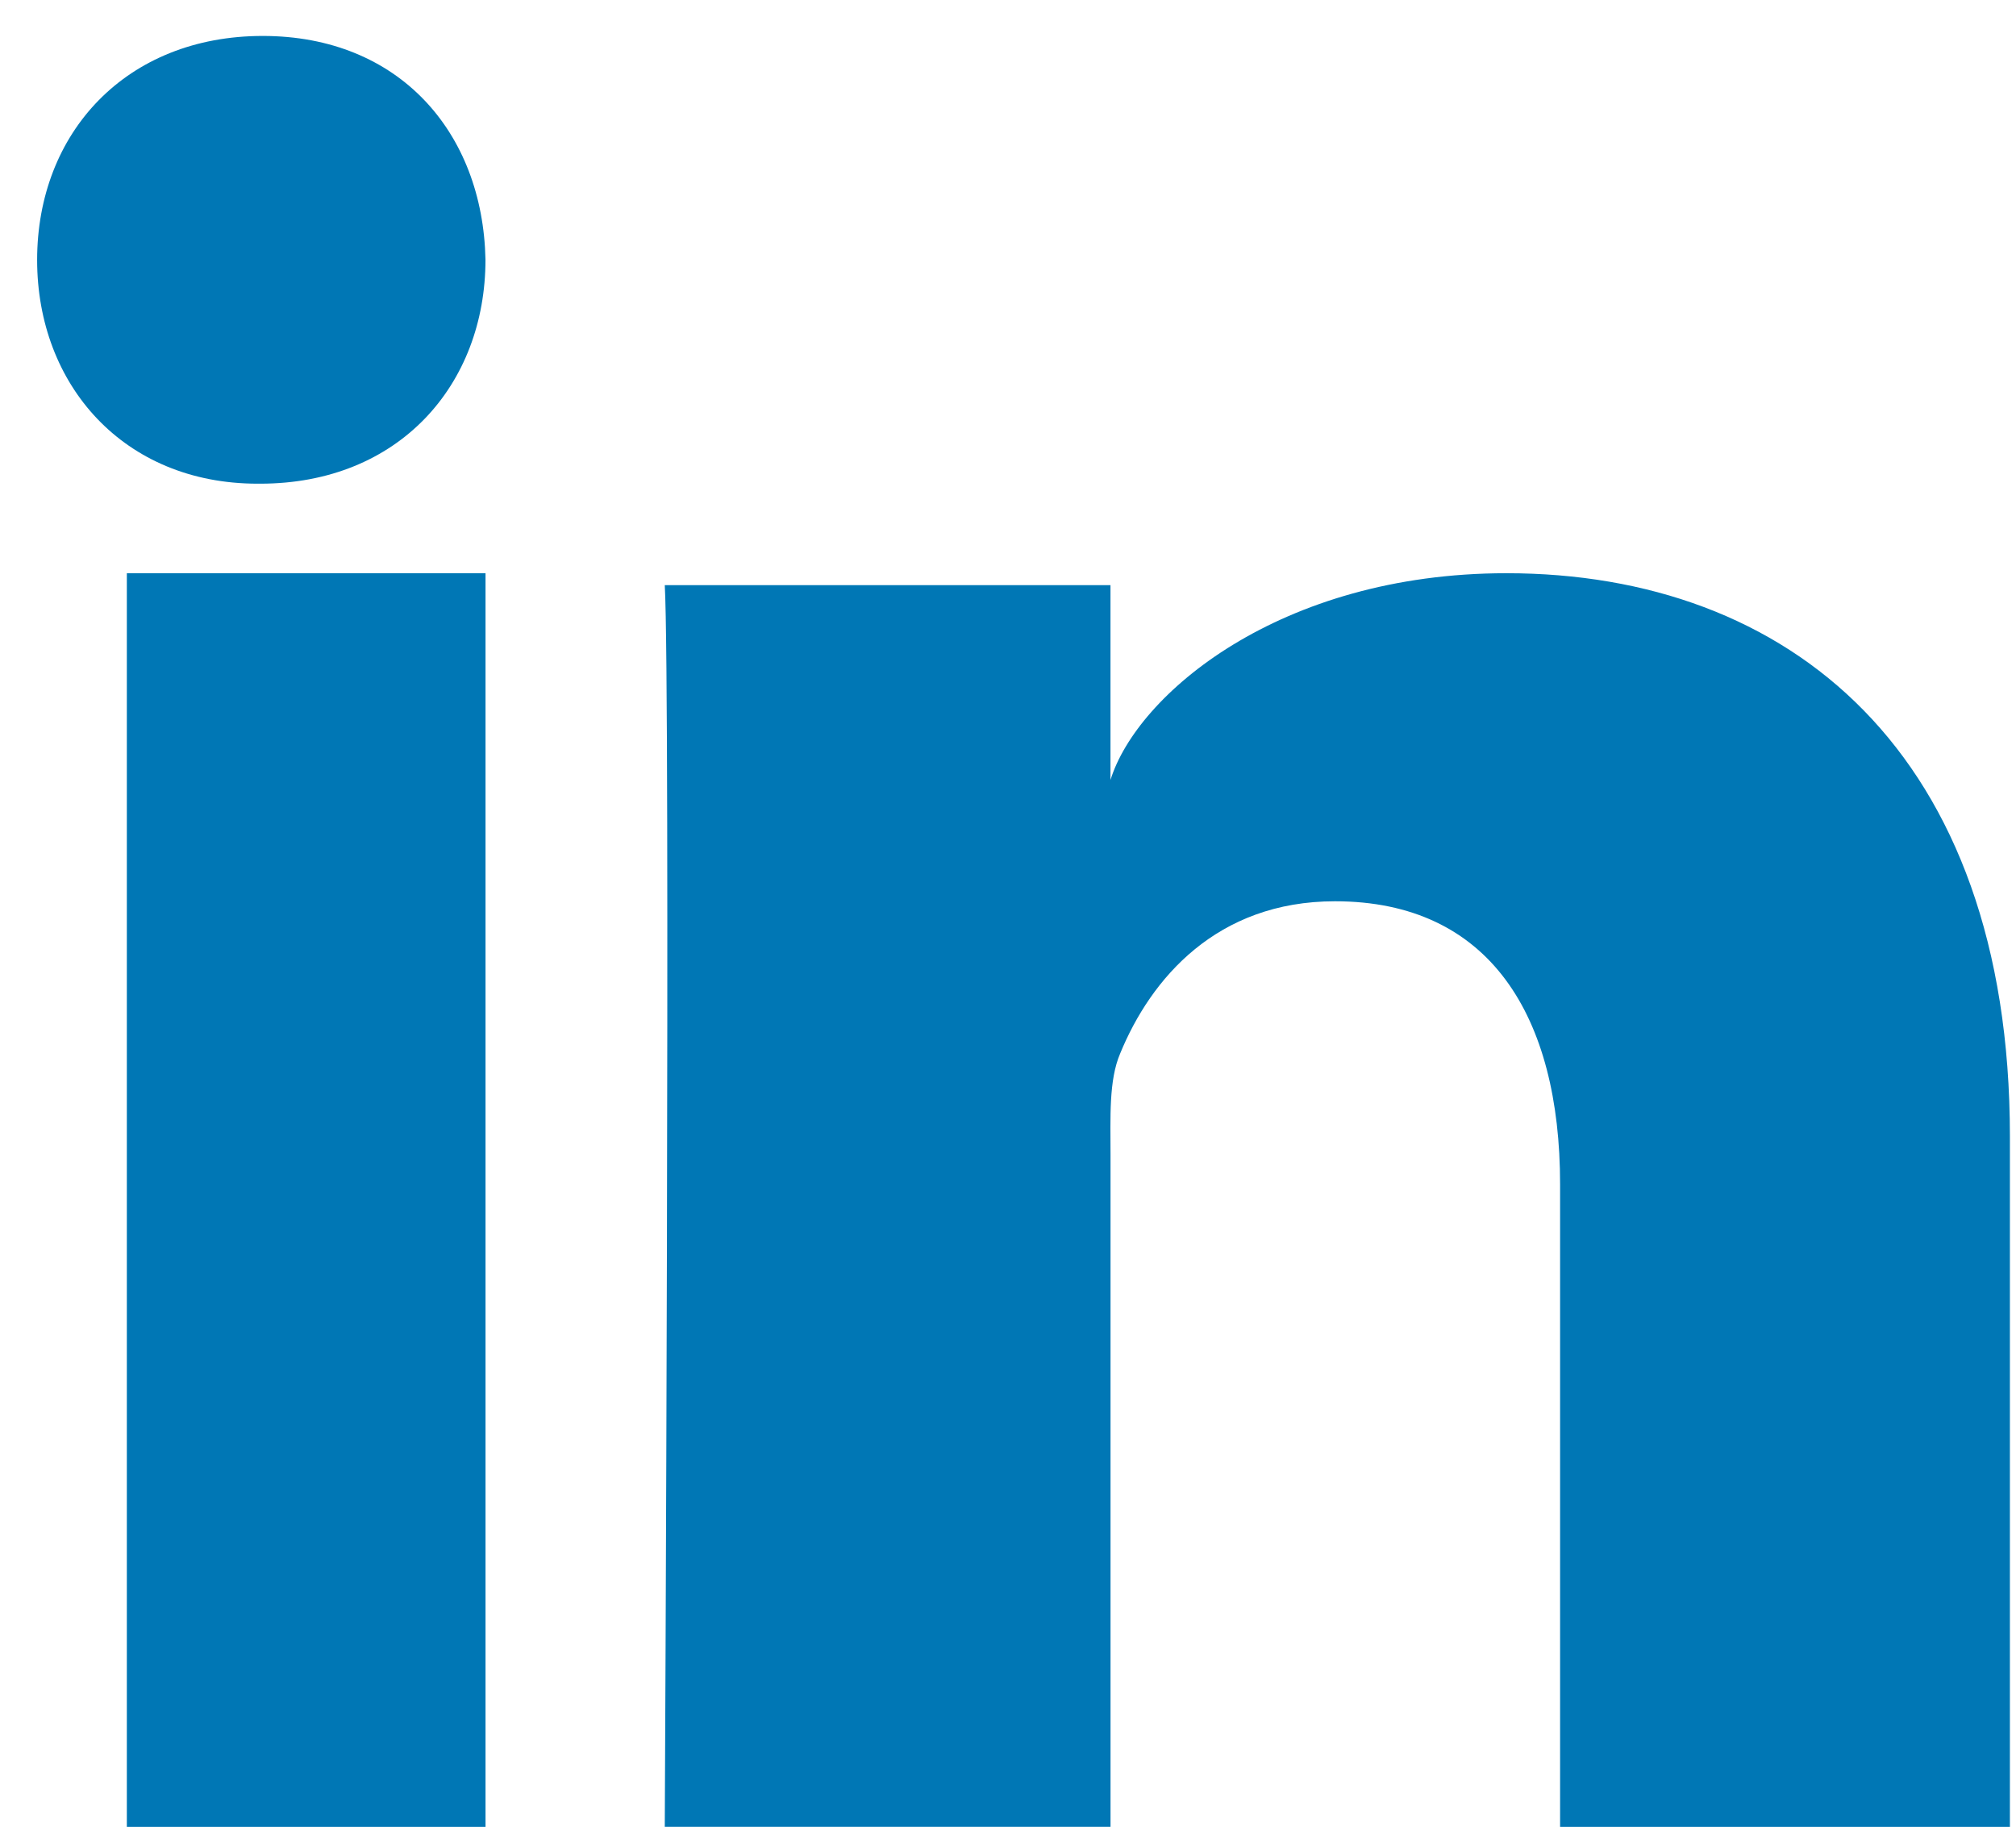 <svg xmlns="http://www.w3.org/2000/svg" fill="none" viewBox="0 0 48 44">
  <path fill-rule="evenodd" clip-rule="evenodd" d="M47.855 43.503h-10.71V28.202c0-4.006-1.675-6.74-5.36-6.74-2.817 0-4.385 1.845-5.114 3.624-.274.638-.23 1.527-.23 2.416v16H15.828s.137-27.104 0-29.568H26.44v4.64c.627-2.028 4.018-4.924 9.428-4.924 6.713 0 11.987 4.253 11.987 13.412v16.44zM6.195 11.518h-.064c-3.183 0-5.247-2.35-5.247-5.327C.884 3.156 3.009.856 6.256.856c3.245 0 5.24 2.294 5.303 5.326 0 2.978-2.058 5.336-5.364 5.336zM3.02 13.65h8.54v29.853H3.02V13.65z" fill="#0077B5"/>
</svg>
